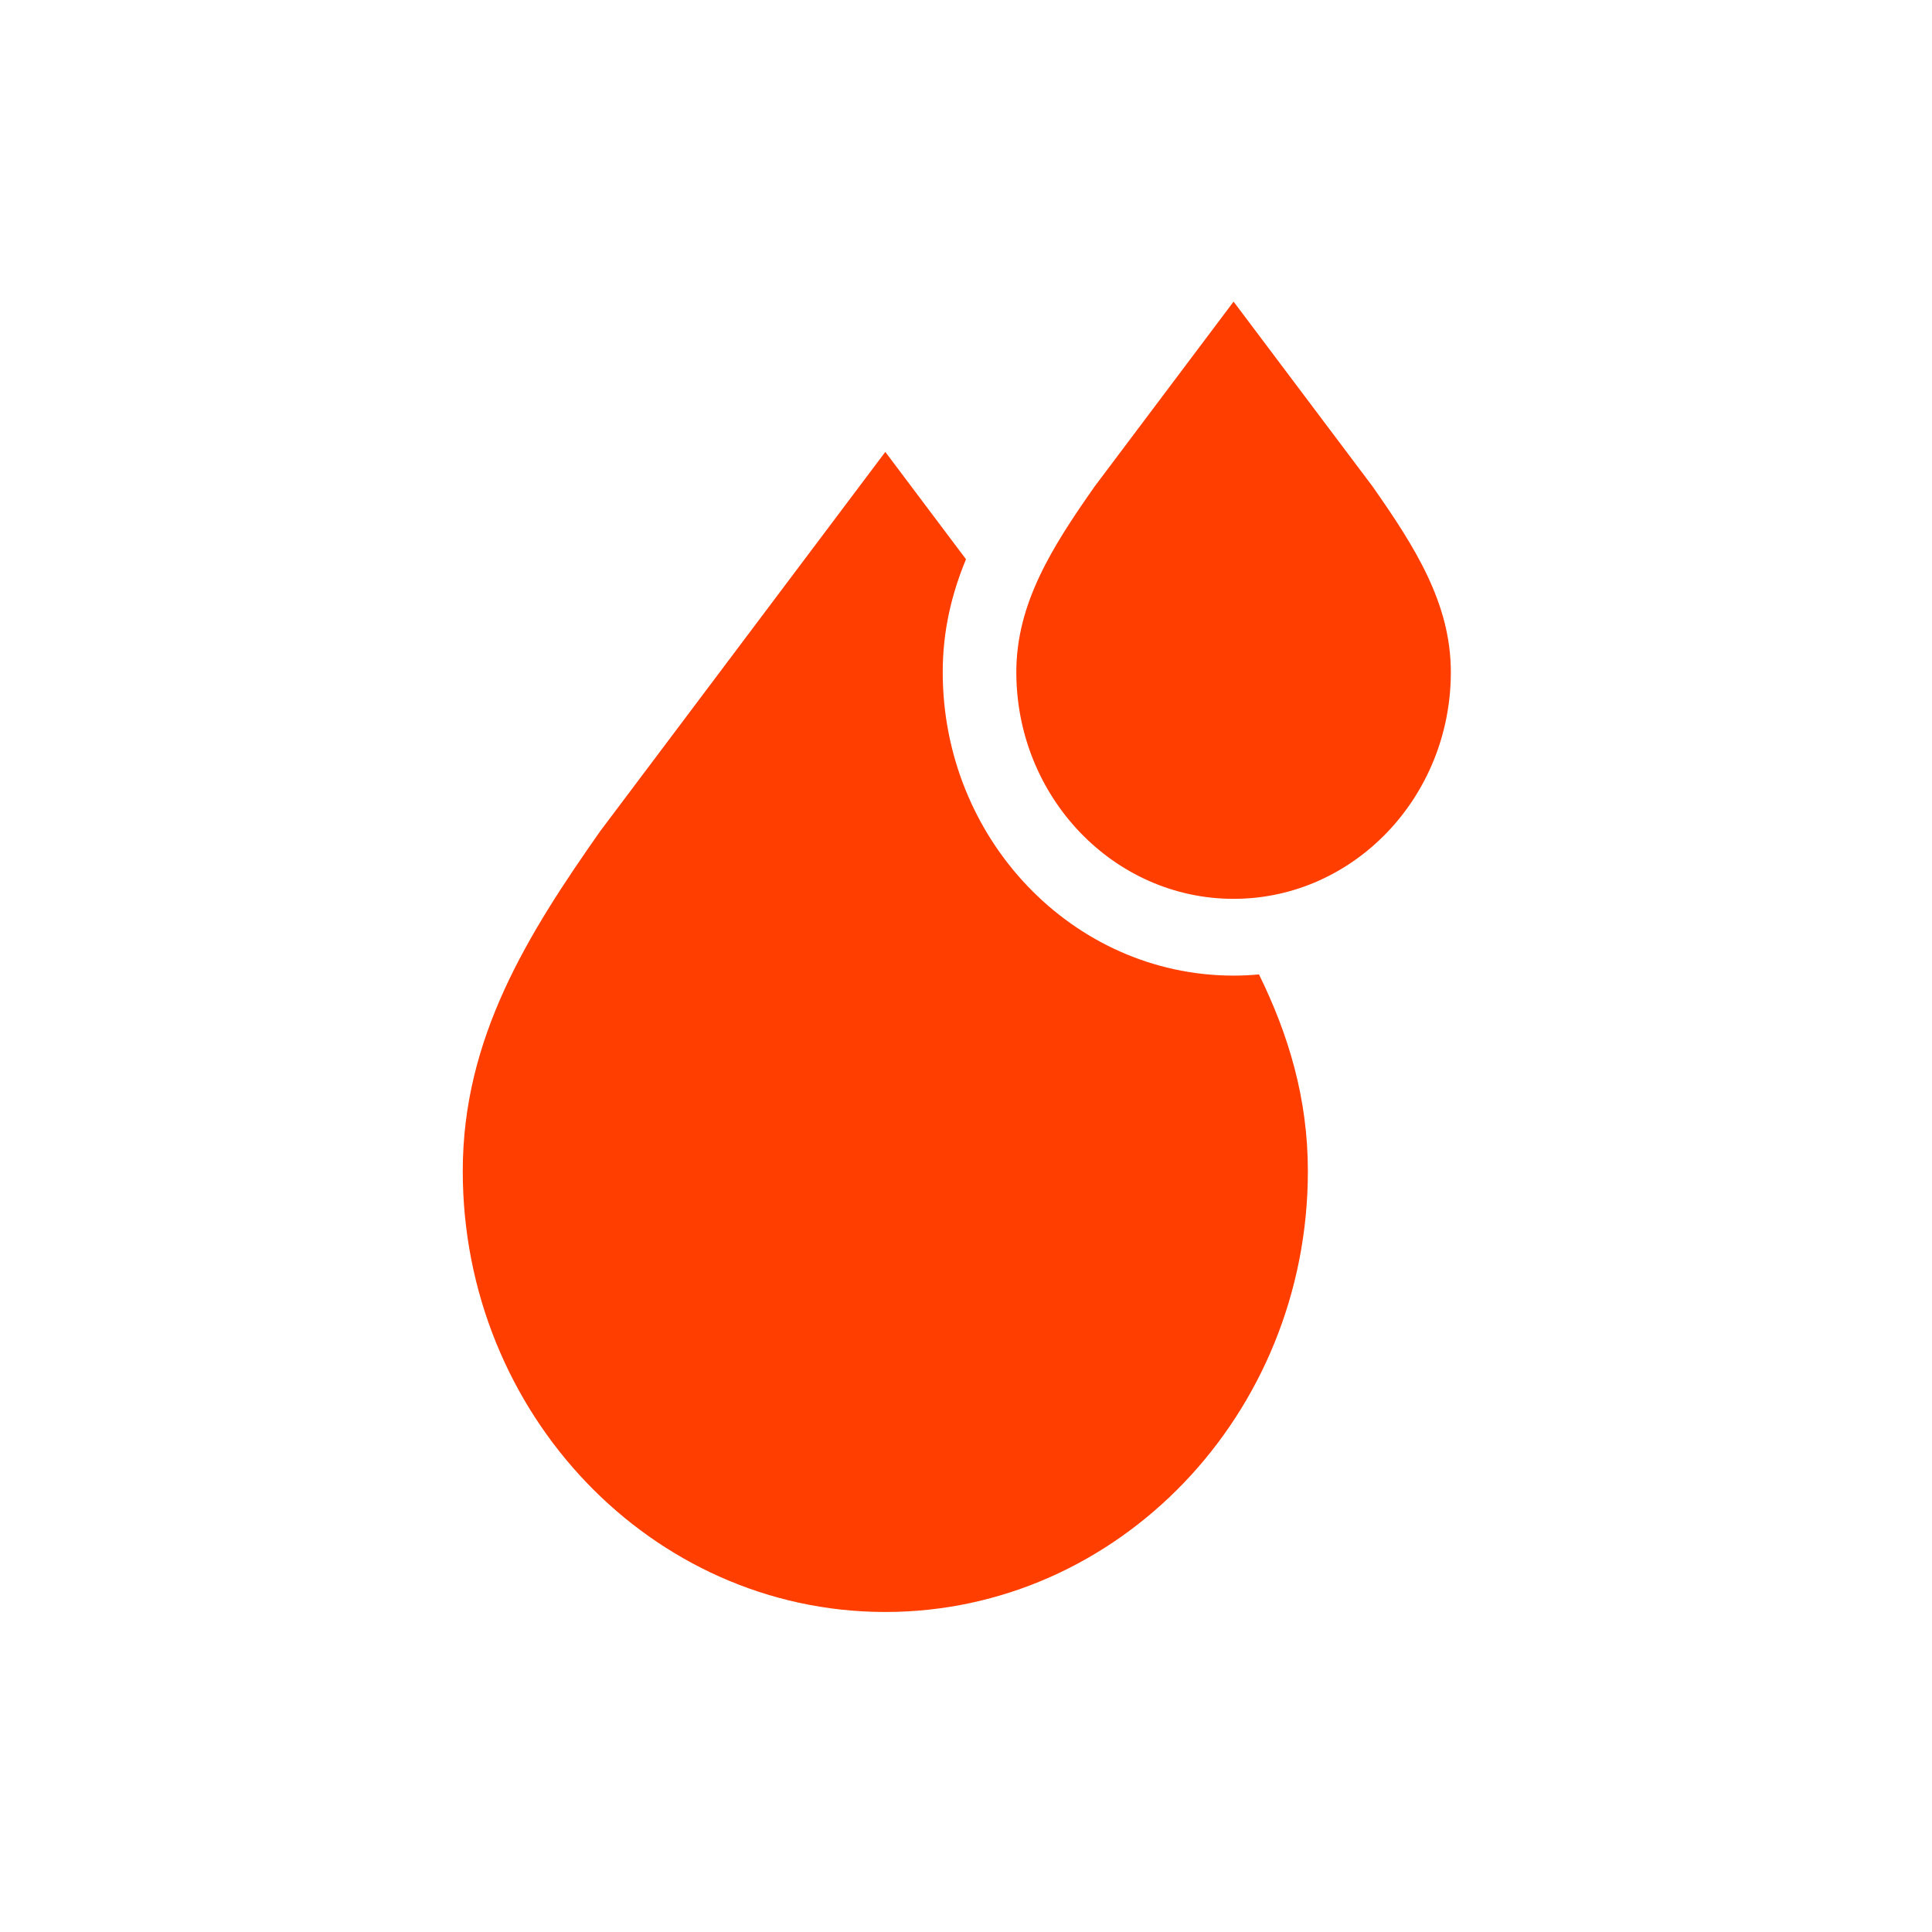 <svg width="42" height="42" viewBox="0 0 42 42" fill="none" xmlns="http://www.w3.org/2000/svg">
<g clip-path="url(#clip0_408_1121)">
<path d="M26.817 19.54H26.841C29.434 19.527 31.54 17.321 31.54 14.611C31.54 13.123 30.769 11.901 29.836 10.572L26.817 6.557L23.799 10.572C22.865 11.901 22.094 13.123 22.094 14.611C22.094 17.329 24.213 19.54 26.817 19.54Z" fill="#FF3E00"/>
<path d="M26.818 21.209L26.79 21.209C23.316 21.193 20.494 18.239 20.494 14.611C20.494 13.712 20.689 12.908 21 12.158L19.246 9.824L13.066 18.045L13.05 18.066C11.475 20.308 10.06 22.561 10.06 25.459C10.06 30.731 14.161 35.023 19.21 35.043L19.247 35.043C24.311 35.043 28.432 30.744 28.432 25.459C28.432 23.875 28.009 22.485 27.369 21.183C27.187 21.2 27.003 21.209 26.818 21.209Z" fill="#FF3E00"/>
</g>
<defs>
<clipPath id="clip0_408_1121">
<rect width="27.3" height="28.487" fill="white" transform="translate(7.15 6.556)"/>
</clipPath>
</defs>
</svg>
